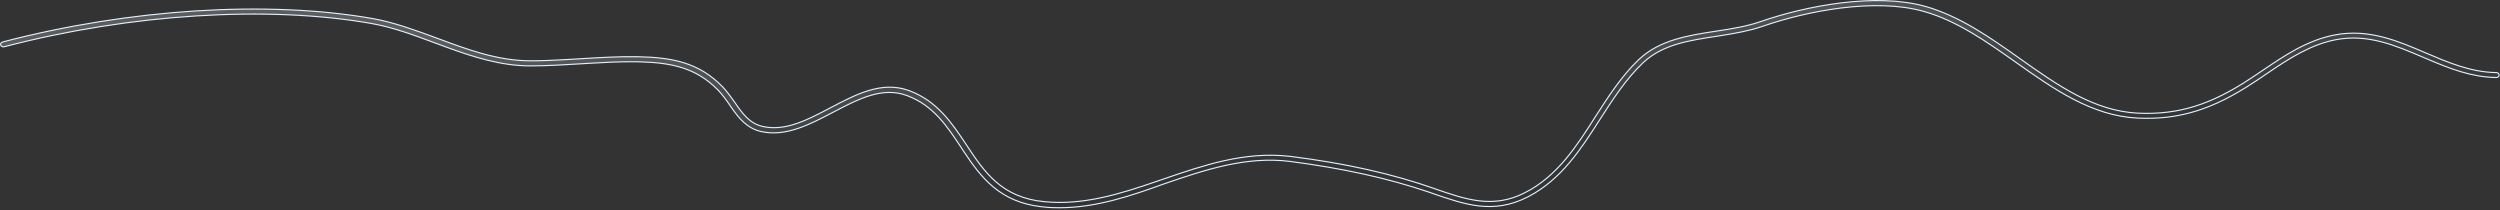 <?xml version="1.0" encoding="utf-8"?>
<svg xmlns="http://www.w3.org/2000/svg" fill="none" height="100%" overflow="visible" preserveAspectRatio="none" style="display: block;" viewBox="0 0 1309 110" width="100%">
<rect x="0" y="0" width="1309" height="110" fill="#333333" stroke="none"/>
<path d="M964.23 1.493C979.618 -0.368 995.286 -0.278 1008.27 3.391V3.39C1026.22 8.513 1042.13 19.704 1057.61 30.675C1077.58 44.799 1096.41 58.138 1119.49 59.257H1119.49C1140.58 60.203 1157.81 54.866 1178.86 40.788L1178.86 40.787C1179.75 40.188 1180.62 39.61 1181.49 39.032C1182.36 38.454 1183.23 37.876 1184.12 37.275L1184.12 37.274C1195.85 29.301 1208 21.031 1222.46 18.303H1222.46C1240.18 14.896 1255.39 21.363 1270.13 27.707H1270.13C1281.75 32.672 1293.81 37.839 1307.11 38.012H1307.11C1307.5 38.012 1307.87 38.172 1308.14 38.422C1308.4 38.671 1308.54 38.99 1308.5 39.307L1308.5 39.323V39.339C1308.5 40.009 1307.82 40.654 1307.04 40.583L1307.03 40.581H1307.02C1293.98 40.421 1282.33 35.767 1271.03 30.947L1268.77 29.982C1253.87 23.648 1239.71 17.608 1223.01 20.797H1223.01C1210.01 23.299 1198.69 30.568 1187.9 37.886L1185.75 39.349C1183.96 40.553 1182.28 41.745 1180.51 42.855L1180.5 42.859C1158.78 57.309 1141.02 62.852 1119.24 61.827C1095.33 60.718 1075.23 46.558 1055.71 32.755C1040.52 22.054 1024.81 10.882 1007.31 5.982H1007.31C994.638 2.369 979.303 2.309 964.264 4.153C949.221 5.998 934.449 9.751 922.894 13.783C916.189 16.098 908.981 17.369 901.875 18.512L898.84 18.996C884.457 21.185 870.771 23.218 860.606 32.588L860.125 33.04C851.277 41.464 844.411 52.118 837.755 62.478V62.48C827.868 77.923 817.662 93.781 800.516 102.812L799.694 103.237C781.816 112.252 767.21 107.169 750.039 101.256L749.864 101.176L749.852 101.17L749.838 101.166L747.797 100.465C726.623 93.283 702.948 88.103 675.581 84.532L675.579 84.531C652.424 81.609 630.784 89.004 609.971 96.11L609.966 96.112C592.234 102.539 573.989 108.773 554.631 108.773C551.916 108.773 549.115 108.688 546.318 108.348L546.312 108.347L545.198 108.229C523.52 105.756 513.706 92.913 504.963 79.794L503.196 77.125C495.792 65.912 488.709 55.289 475.1 50.11L475.099 50.109C468.547 47.638 462.122 48.077 455.689 49.996C450.069 51.673 444.426 54.485 438.678 57.483L436.207 58.777C424.081 65.13 411.707 71.659 398.794 68.944H398.795C391.091 67.284 386.788 61.776 382.873 56.145L382.095 55.018C380.308 52.356 378.329 49.687 376.157 47.358L376.153 47.355L375.603 46.795C364.392 35.564 351.764 32.863 335.358 32.397L333.732 32.357L331.947 32.334C324.184 32.27 316.09 32.685 308.175 33.162L304.536 33.386C295.715 33.9 286.627 34.499 277.727 34.499H277.633C262.175 34.499 247.714 29.793 233.651 24.654L227.647 22.439C216.395 18.242 205.677 14.291 194.577 12.315H194.576C140.12 2.712 68.129 7.258 2.154 24.485L2.15 24.486C1.362 24.702 0.587 24.268 0.357 23.568C0.142 22.913 0.558 22.205 1.368 21.981C67.841 4.599 140.305 0.064 195.222 9.735V9.736C206.635 11.787 217.866 15.974 228.847 20.003V20.002C244.409 25.824 260.592 31.844 277.727 31.844H277.82C284.442 31.844 291.169 31.506 297.797 31.12L304.385 30.73C314.142 30.13 324.168 29.531 333.815 29.702C352.169 30.044 366.047 32.779 378.439 45.541V45.542C380.186 47.392 381.723 49.434 383.216 51.498L384.699 53.565C388.626 59.285 392.441 64.792 399.609 66.276V66.275C405.542 67.532 411.368 66.641 417.202 64.649C423.032 62.66 428.892 59.562 434.89 56.395L434.891 56.397C448.127 49.465 461.569 42.303 475.712 47.338L476.387 47.587C490.917 53.116 498.469 64.51 505.885 75.655V75.656C510.571 82.76 515.165 89.714 521.403 95.153C527.653 100.602 535.544 104.524 546.815 105.602V105.603C567.289 107.617 586.678 101.471 605.398 95.051L609.134 93.766C630.012 86.594 651.544 79.204 675.041 81.825L676.161 81.957C704.653 85.552 729.108 91.029 751.029 98.728L751.209 98.81L751.223 98.815L751.235 98.819C767.542 104.468 781.733 109.405 798.369 100.945L798.37 100.946C815.433 92.337 825.604 76.413 835.352 61.091C842.11 50.632 849.031 39.784 858.099 31.161L858.1 31.162C868.995 20.871 883.903 18.564 898.461 16.334L898.46 16.333C906.429 15.134 914.617 13.846 921.964 11.266L921.965 11.267C933.766 7.161 948.847 3.354 964.23 1.493Z" fill="url(#paint0_linear_0_19104)" fill-opacity="0.2" id="Vector" stroke="#E0F0FF" stroke-width="0.6"/>
<defs>
<linearGradient gradientUnits="userSpaceOnUse" id="paint0_linear_0_19104" x1="773.174" x2="768.121" y1="82.904" y2="-7.205">
<stop stop-color="white" stop-opacity="0"/>
<stop offset="1" stop-color="white"/>
</linearGradient>
</defs>
</svg>